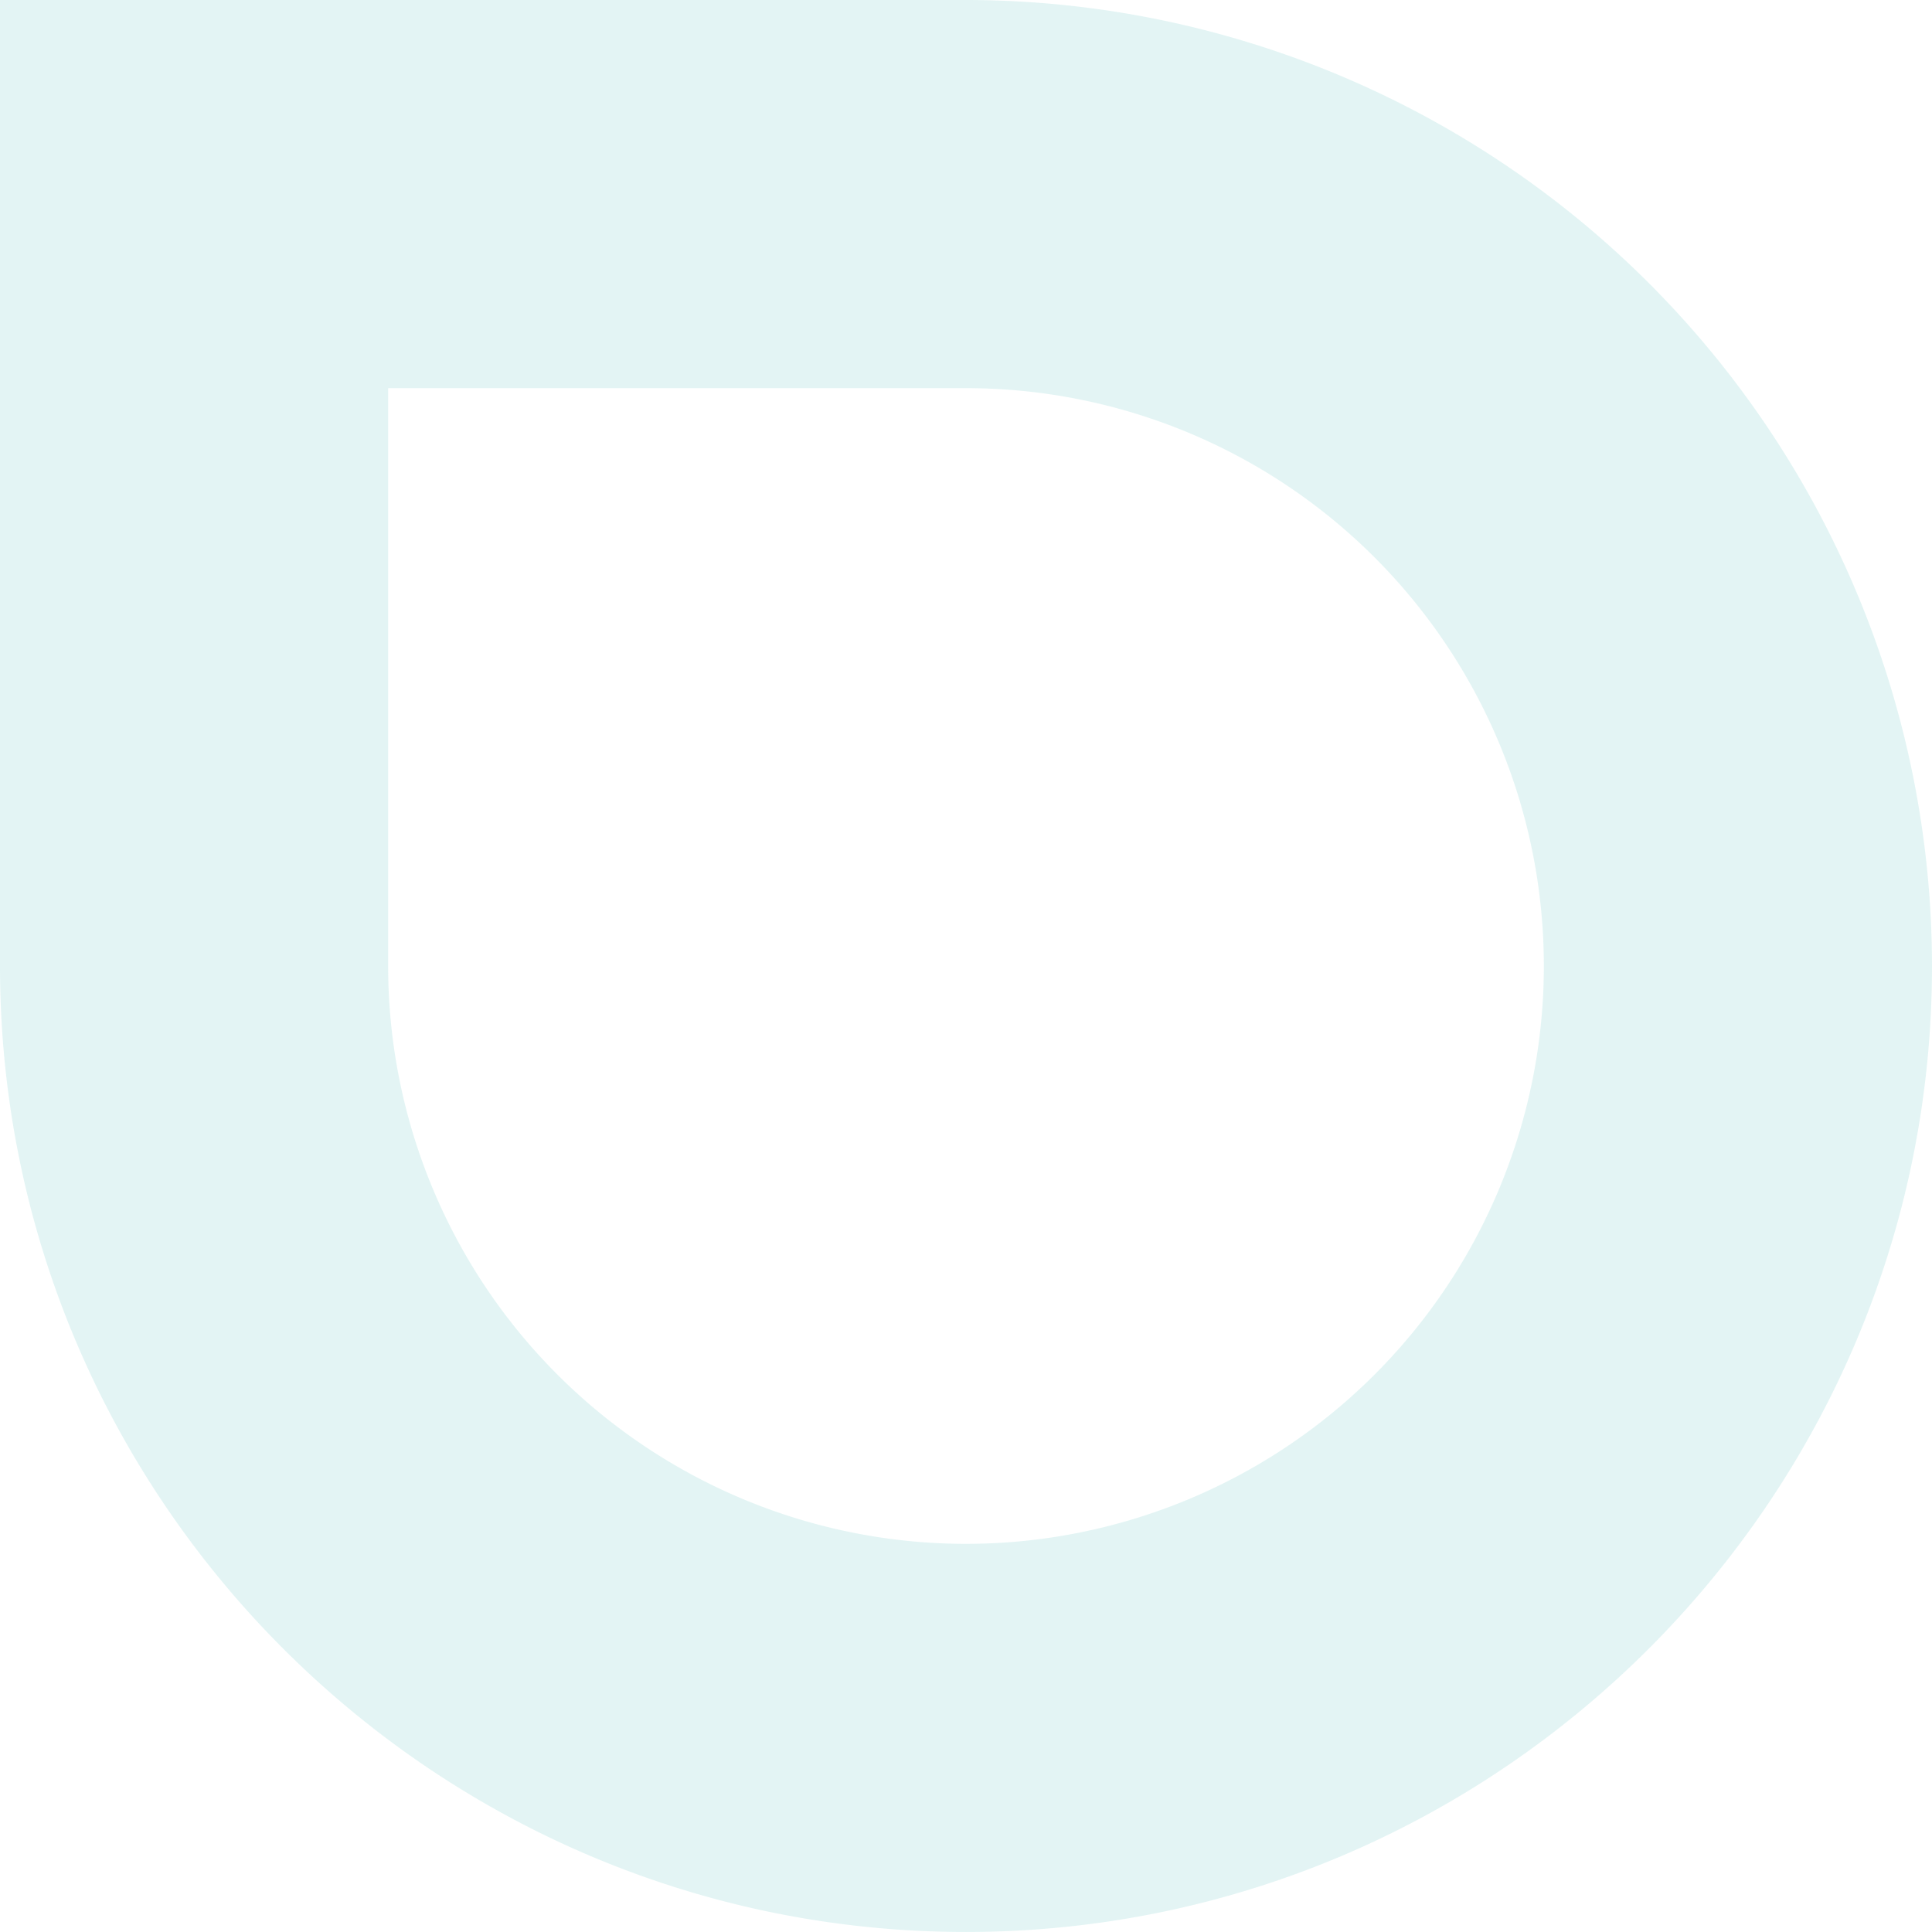 <svg xmlns="http://www.w3.org/2000/svg" width="378.846" height="378.841" viewBox="0 0 378.846 378.841">
  <g id="Component_3_6" data-name="Component 3 – 6" transform="translate(378.846 378.841) rotate(180)" opacity="0.2" style="isolation: isolate">
    <path id="Path_56" data-name="Path 56" d="M0,189.417C0,84.975,84.975,0,189.424,0S378.846,84.975,378.846,189.417V378.841H189.424A189.554,189.554,0,0,1,0,189.417m302.732,0a113.309,113.309,0,1,0-113.308,113.31H302.732Z" fill="#71cac8"/>
  </g>
</svg>
